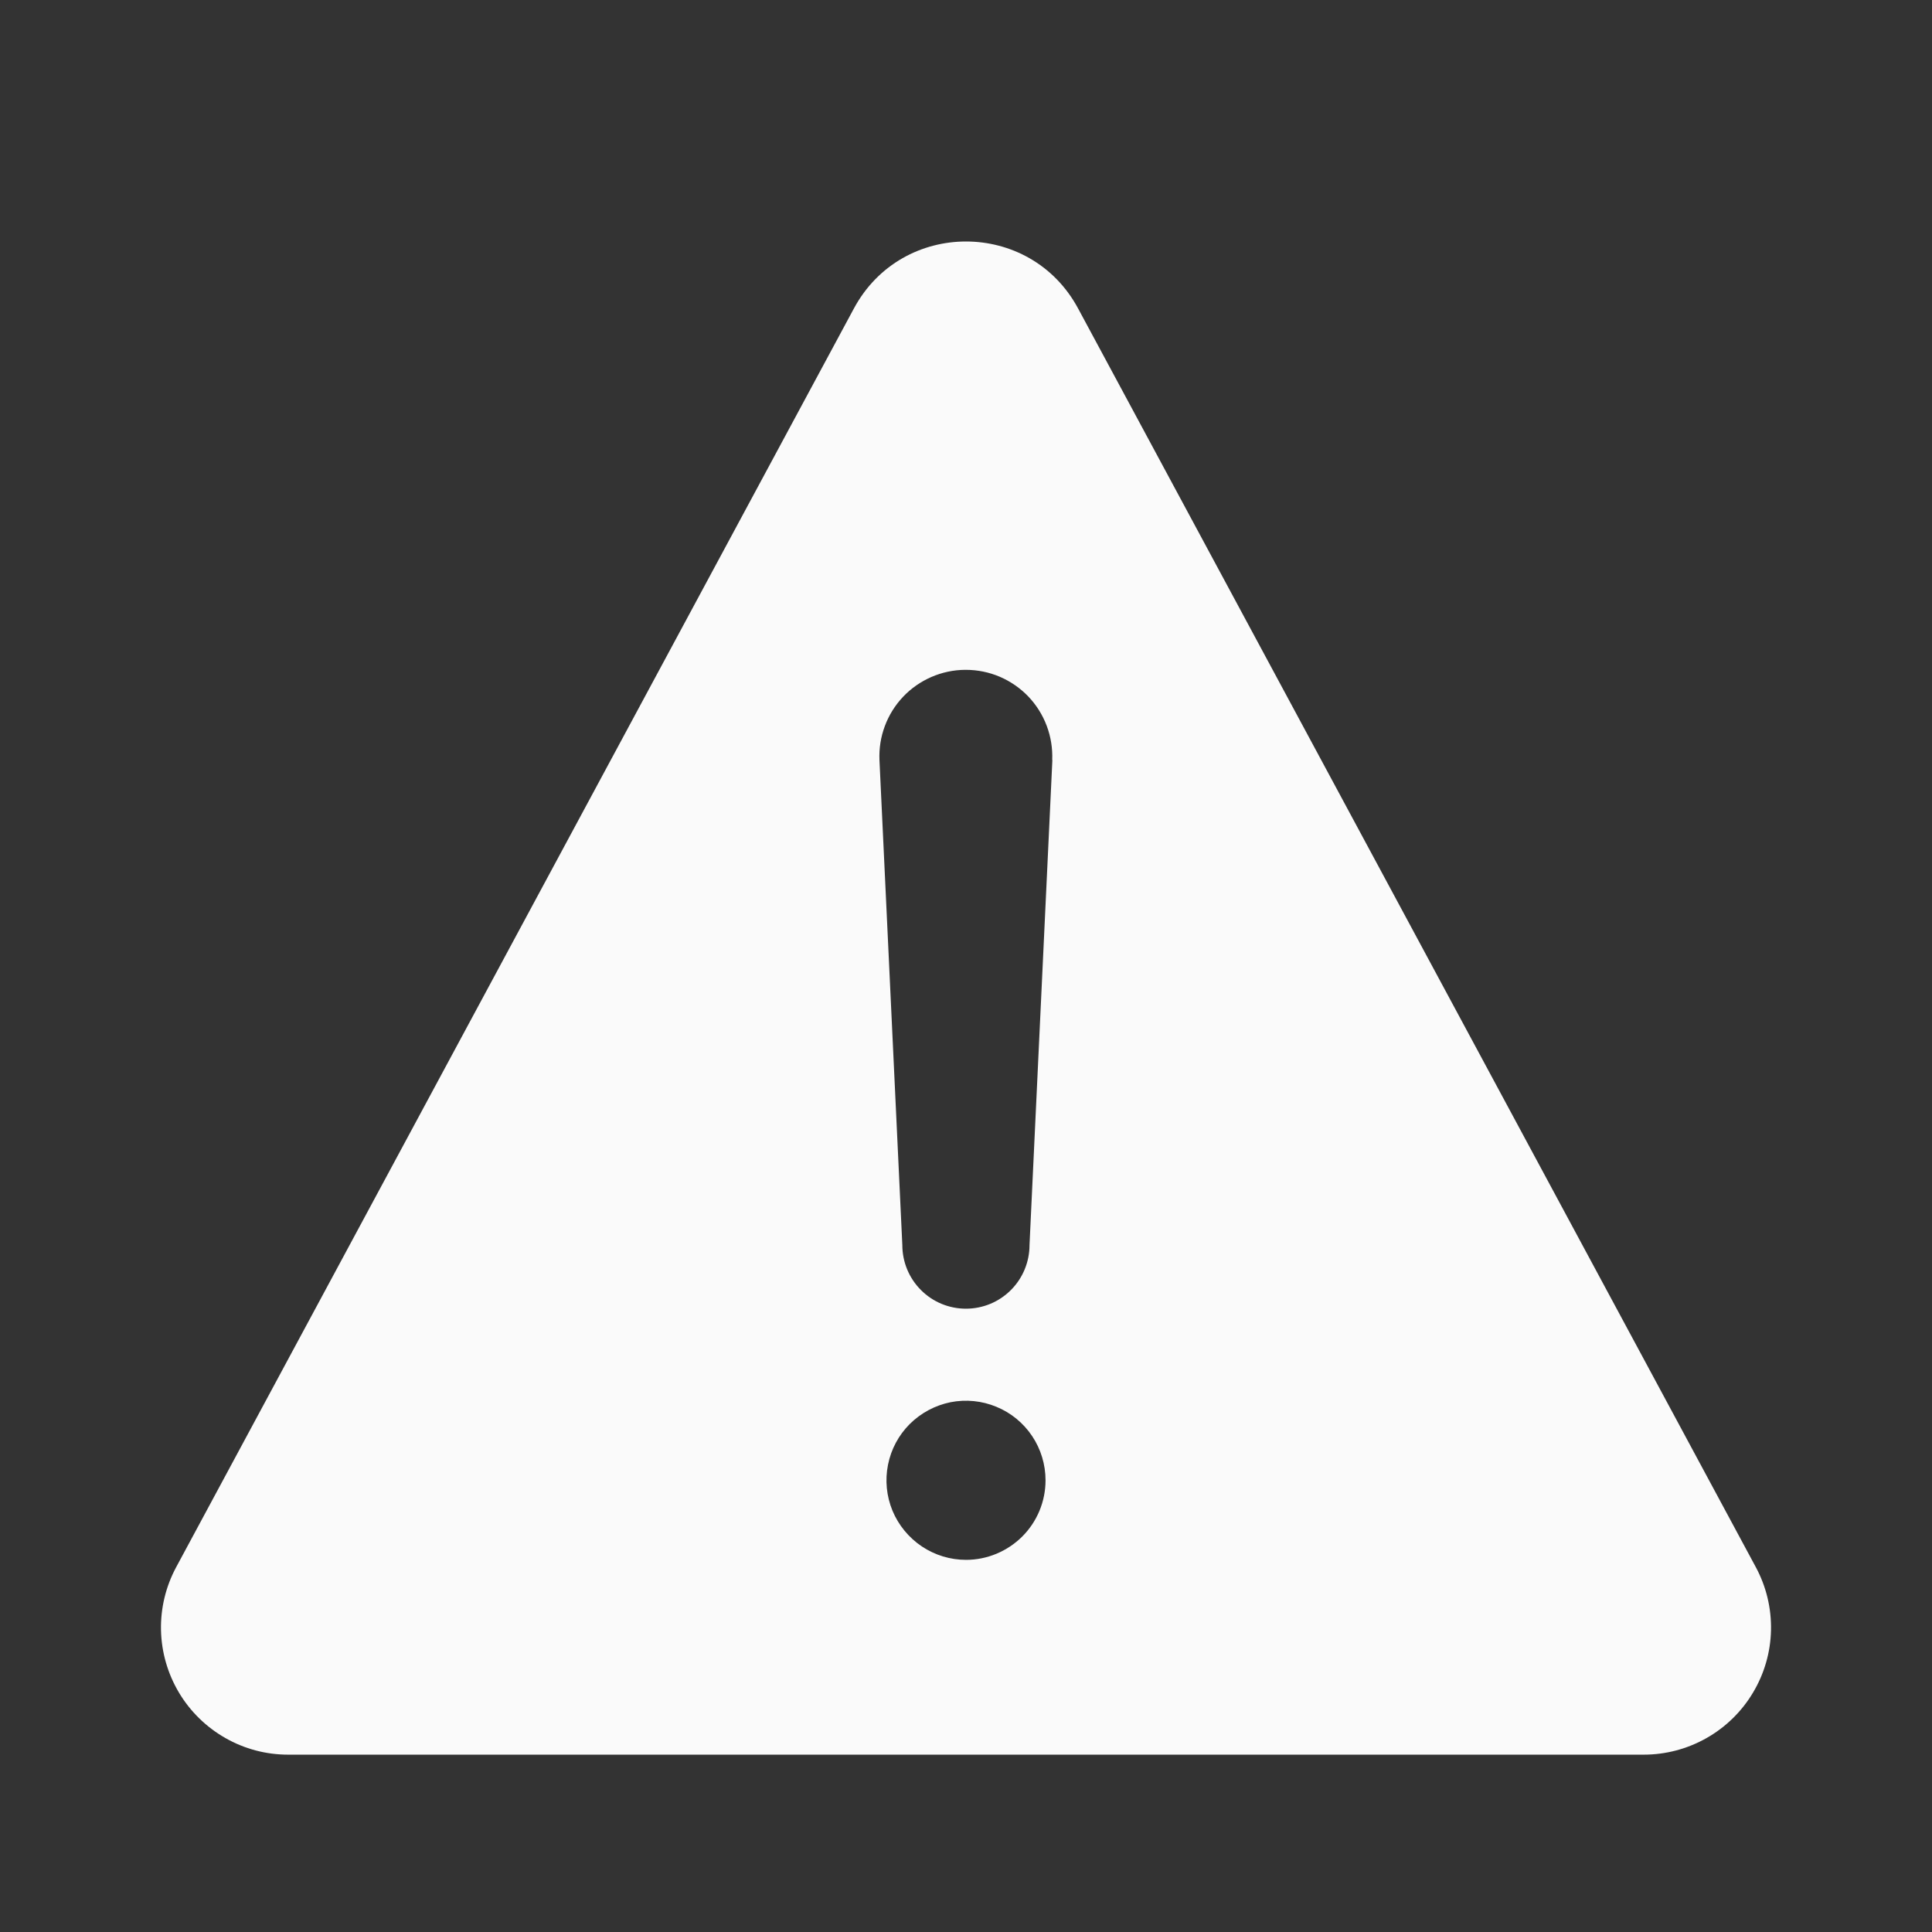 <svg width="24" height="24" viewBox="0 0 24 24" fill="none" xmlns="http://www.w3.org/2000/svg">
<rect x="0" y="0" width="24" height="24" fill="#333333" stroke="none"/>
<path d="M21.811 19.467L13.392 3.831C12.795 2.723 11.205 2.723 10.608 3.831L2.189 19.467C2.059 19.708 1.994 19.978 2 20.251C2.006 20.524 2.083 20.791 2.223 21.026C2.363 21.261 2.562 21.455 2.799 21.59C3.037 21.726 3.305 21.797 3.579 21.797H20.419C20.692 21.797 20.961 21.726 21.199 21.591C21.437 21.456 21.636 21.262 21.776 21.027C21.917 20.792 21.994 20.525 22 20.252C22.006 19.978 21.941 19.708 21.811 19.467ZM12 19.377C11.805 19.377 11.614 19.319 11.451 19.21C11.289 19.101 11.162 18.947 11.087 18.767C11.012 18.586 10.993 18.387 11.031 18.196C11.069 18.004 11.163 17.828 11.301 17.69C11.44 17.552 11.616 17.458 11.807 17.419C11.999 17.381 12.198 17.401 12.378 17.476C12.559 17.55 12.713 17.677 12.822 17.84C12.93 18.002 12.988 18.193 12.988 18.389C12.988 18.651 12.884 18.902 12.699 19.087C12.513 19.272 12.262 19.377 12 19.377ZM13.073 9.439L12.789 15.466C12.789 15.676 12.706 15.877 12.558 16.025C12.41 16.174 12.209 16.257 11.999 16.257C11.789 16.257 11.588 16.174 11.44 16.025C11.292 15.877 11.209 15.676 11.209 15.466L10.925 9.442C10.919 9.298 10.941 9.154 10.992 9.019C11.042 8.884 11.119 8.761 11.218 8.656C11.317 8.551 11.437 8.468 11.569 8.41C11.701 8.353 11.843 8.322 11.987 8.321H11.998C12.143 8.321 12.286 8.35 12.42 8.407C12.553 8.464 12.674 8.548 12.774 8.652C12.874 8.757 12.952 8.881 13.003 9.017C13.054 9.153 13.077 9.297 13.071 9.442L13.073 9.439Z" fill="#FAFAFA"/>
</svg>
